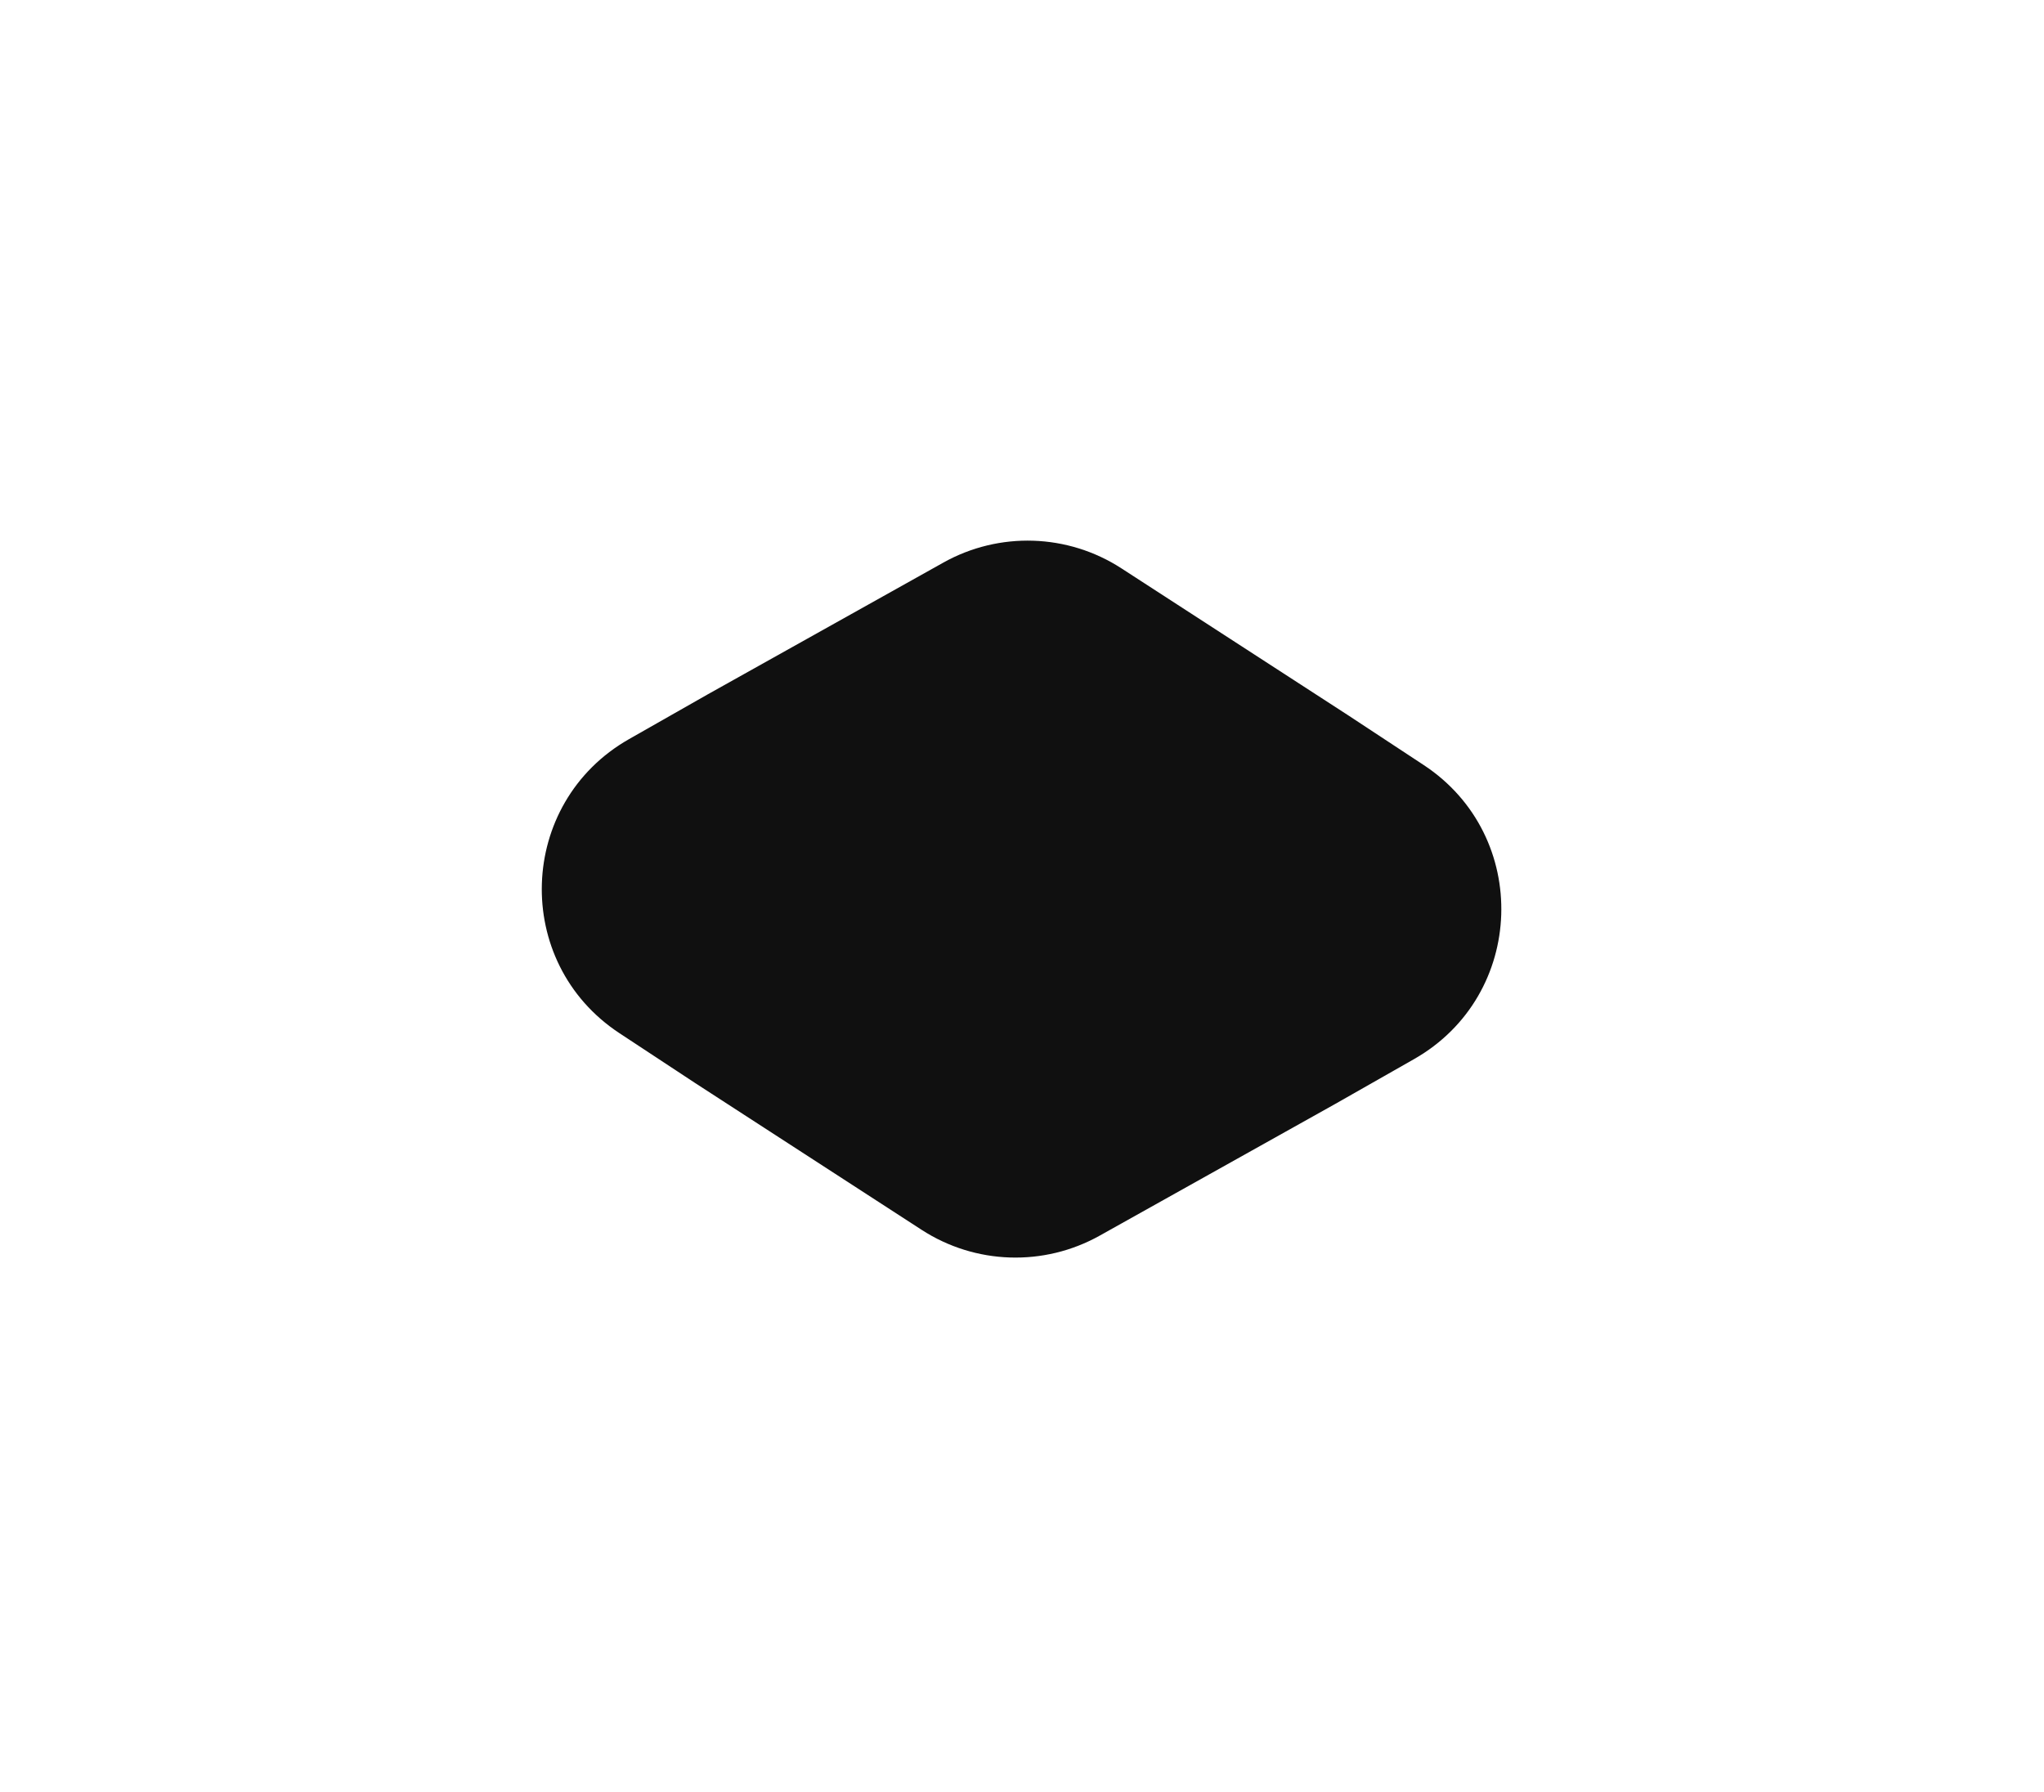 <?xml version="1.0" encoding="UTF-8"?> <svg xmlns="http://www.w3.org/2000/svg" width="154" height="135" viewBox="0 0 154 135" fill="none"><g filter="url(#filter0_f_20_1737)"><path d="M71.078 42.39C75.285 40.037 80.449 40.205 84.494 42.827L101.55 53.882L107.263 57.644C115.371 62.983 114.979 75.002 106.541 79.802L100.595 83.184L82.855 93.105C78.648 95.458 73.484 95.29 69.439 92.668L52.383 81.613L46.67 77.85C38.562 72.512 38.954 60.493 47.392 55.693L53.338 52.311L71.078 42.39Z" fill="#101010"></path></g><defs><filter id="filter0_f_20_1737" x="0.818" y="0.736" width="152.295" height="134.023" filterUnits="userSpaceOnUse" color-interpolation-filters="sRGB"><feFlood flood-opacity="0" result="BackgroundImageFix"></feFlood><feBlend mode="normal" in="SourceGraphic" in2="BackgroundImageFix" result="shape"></feBlend><feGaussianBlur stdDeviation="20" result="effect1_foregroundBlur_20_1737"></feGaussianBlur></filter></defs></svg> 